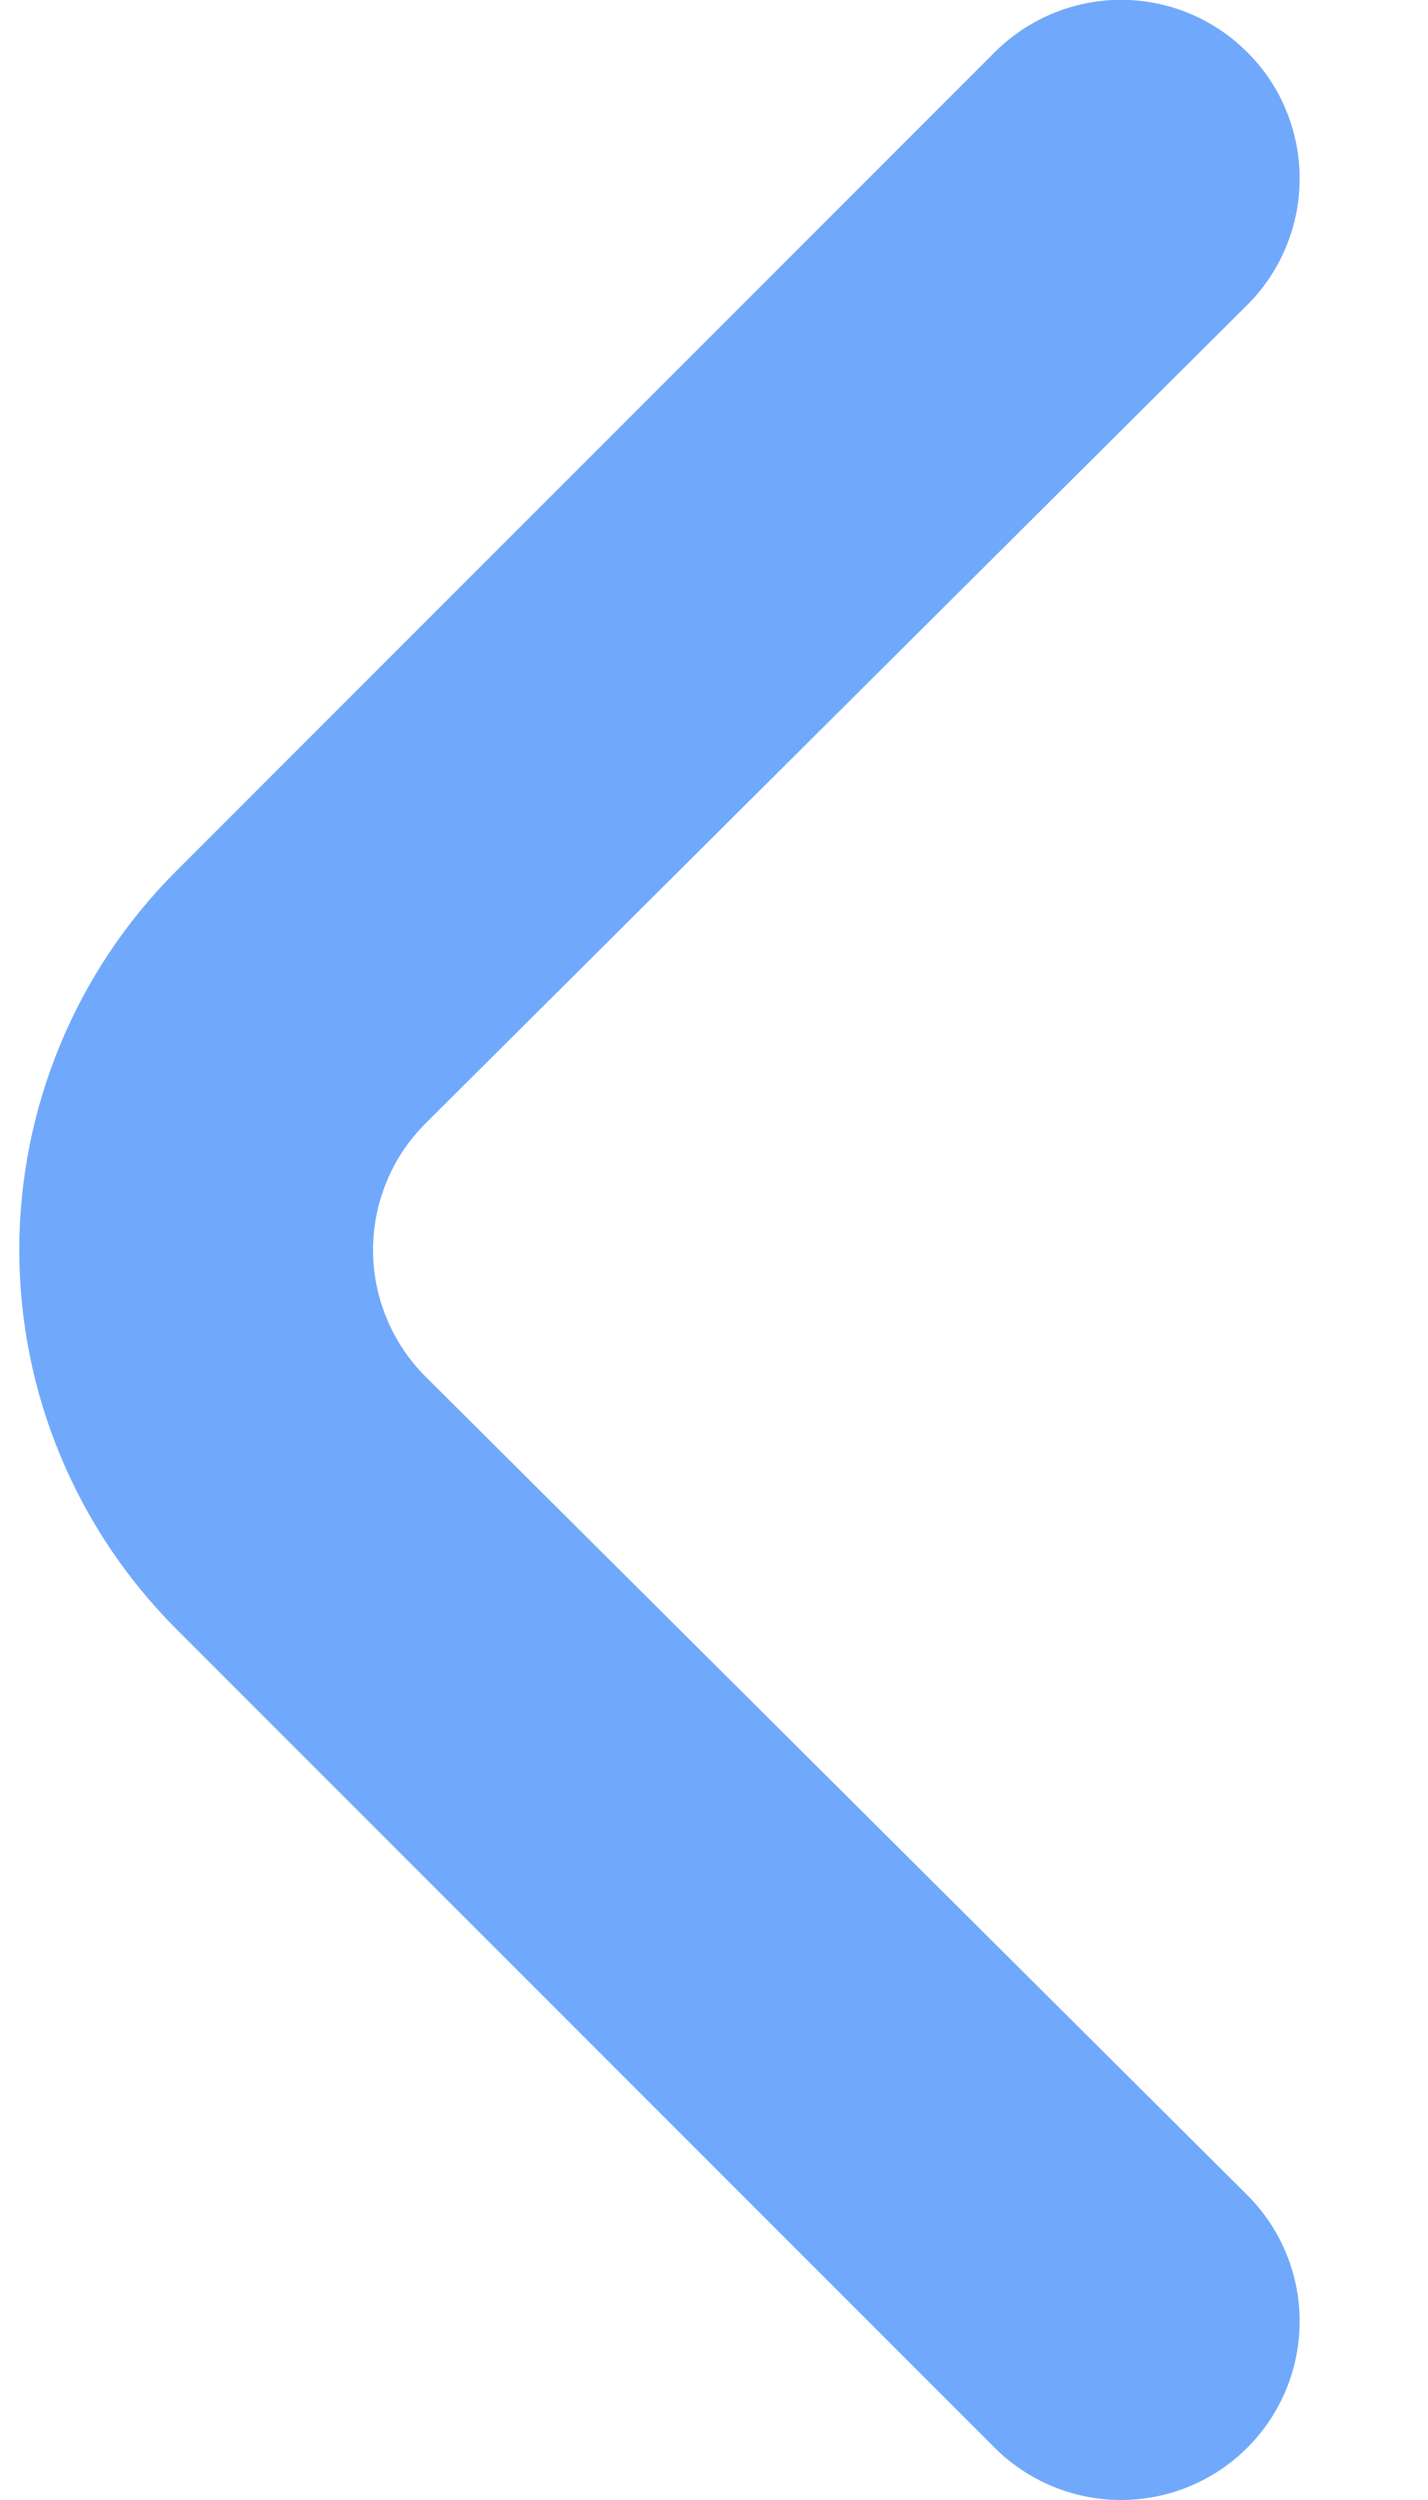 <svg width="8" height="14" viewBox="0 0 8 14" fill="none" xmlns="http://www.w3.org/2000/svg">
<path d="M0.985 4.88L5.575 0.29C5.763 0.104 6.016 -0.001 6.28 -0.001C6.545 -0.001 6.798 0.104 6.985 0.29C7.079 0.383 7.154 0.493 7.204 0.615C7.255 0.737 7.281 0.868 7.281 1C7.281 1.132 7.255 1.263 7.204 1.384C7.154 1.506 7.079 1.617 6.985 1.71L2.385 6.29C2.292 6.383 2.217 6.493 2.167 6.615C2.116 6.737 2.09 6.868 2.09 7C2.09 7.132 2.116 7.263 2.167 7.384C2.217 7.506 2.292 7.617 2.385 7.71L6.985 12.29C7.174 12.477 7.28 12.731 7.281 12.996C7.282 13.262 7.177 13.517 6.99 13.705C6.803 13.893 6.549 13.999 6.284 14C6.019 14.001 5.764 13.897 5.575 13.71L0.985 9.12C0.424 8.557 0.108 7.795 0.108 7C0.108 6.205 0.424 5.442 0.985 4.88Z" fill="#70A9FC"/>
</svg>
